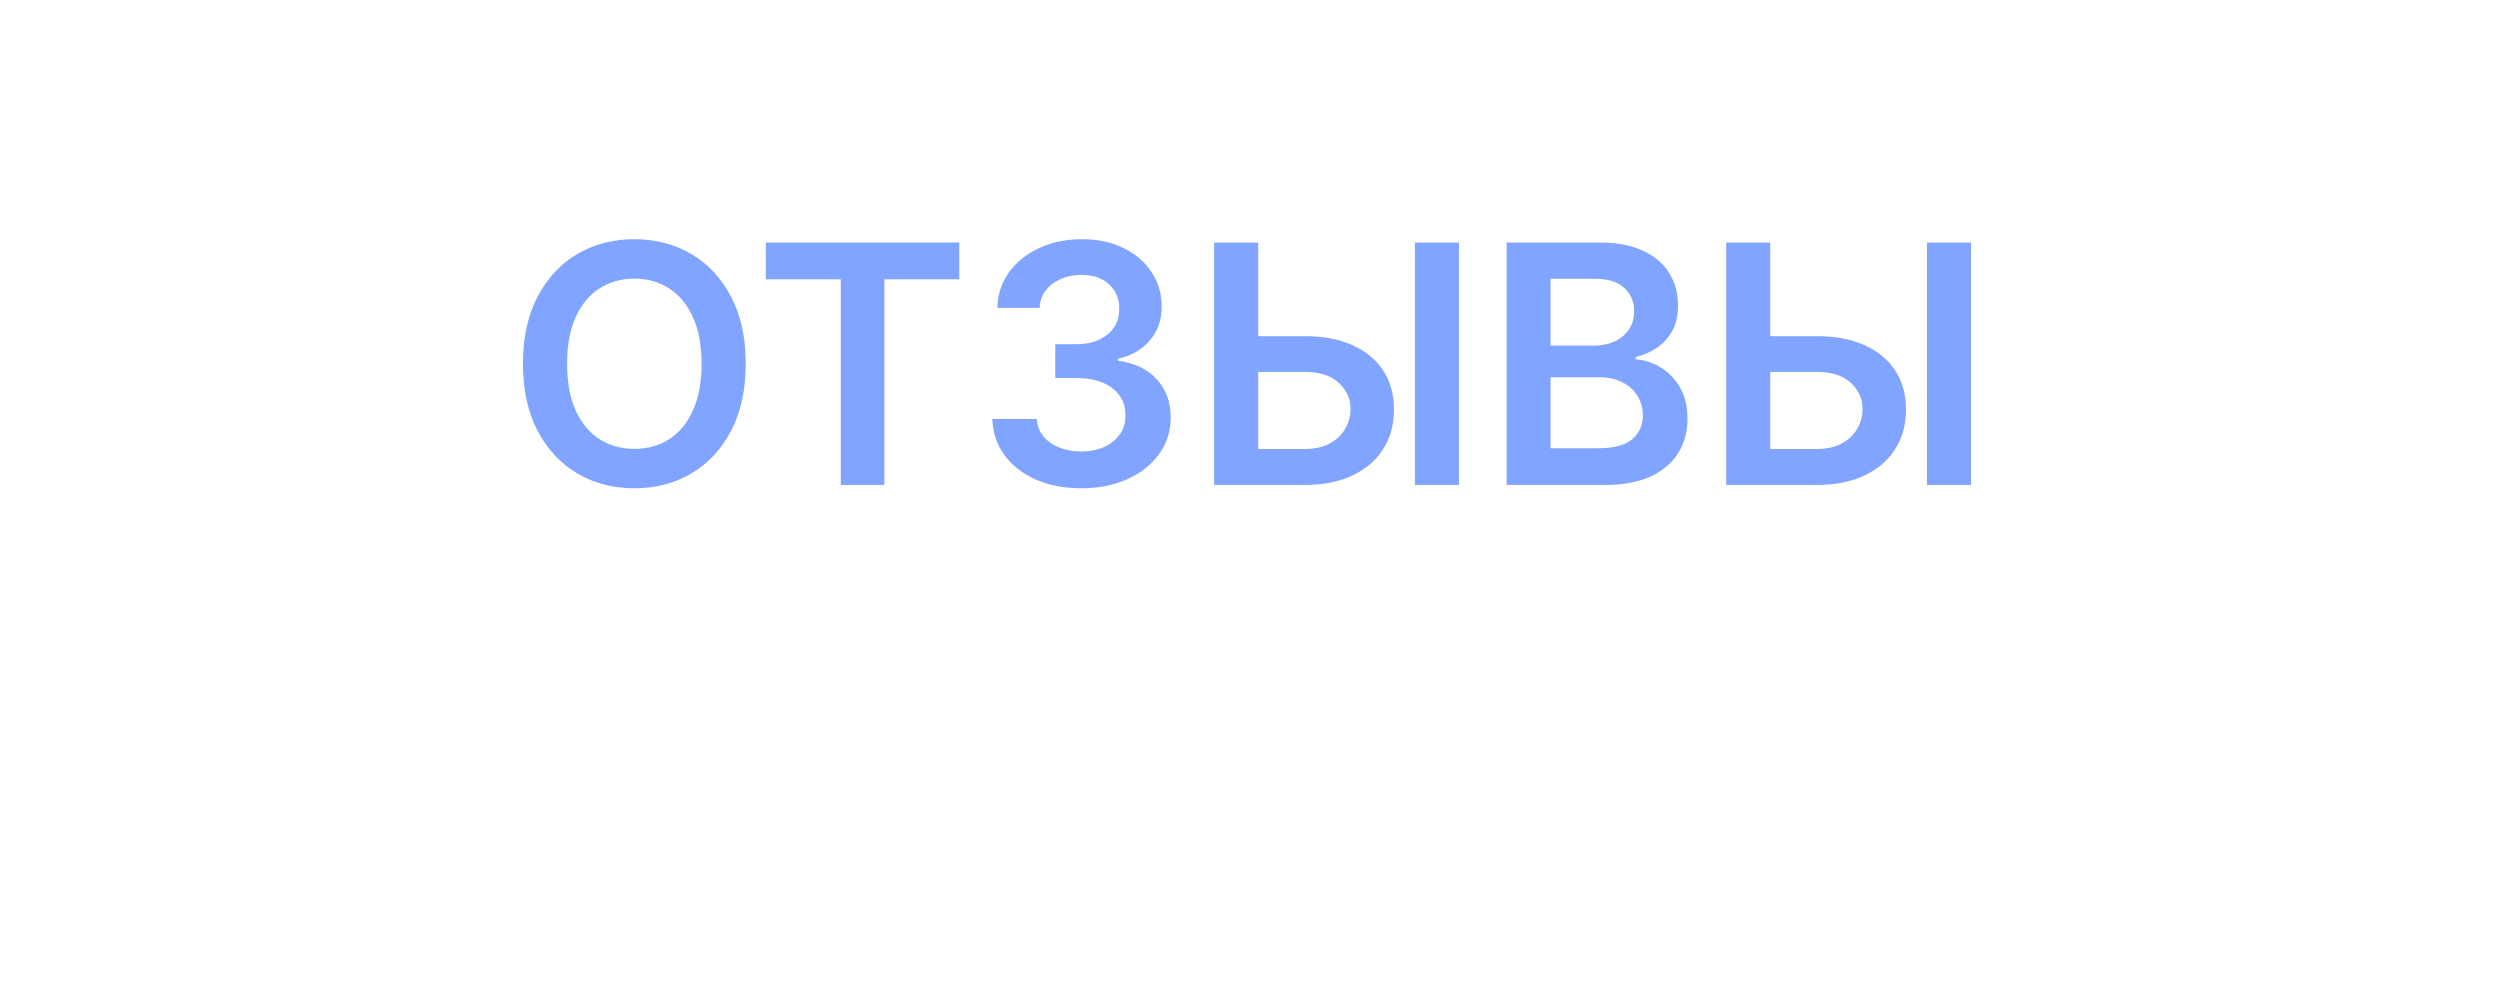 <?xml version="1.0" encoding="UTF-8"?> <svg xmlns="http://www.w3.org/2000/svg" width="375" height="150" viewBox="0 0 375 150" fill="none"> <g clip-path="url(#clip0_426_60)"> <path d="M111.861 54.562C111.861 58.48 111.127 61.836 109.659 64.629C108.203 67.411 106.214 69.542 103.693 71.021C101.184 72.501 98.337 73.241 95.153 73.241C91.969 73.241 89.116 72.501 86.594 71.021C84.085 69.53 82.096 67.393 80.629 64.612C79.173 61.818 78.445 58.468 78.445 54.562C78.445 50.644 79.173 47.294 80.629 44.512C82.096 41.719 84.085 39.582 86.594 38.102C89.116 36.623 91.969 35.883 95.153 35.883C98.337 35.883 101.184 36.623 103.693 38.102C106.214 39.582 108.203 41.719 109.659 44.512C111.127 47.294 111.861 50.644 111.861 54.562ZM105.238 54.562C105.238 51.804 104.806 49.478 103.942 47.584C103.089 45.678 101.906 44.24 100.391 43.269C98.876 42.287 97.129 41.795 95.153 41.795C93.176 41.795 91.43 42.287 89.915 43.269C88.4 44.24 87.21 45.678 86.346 47.584C85.494 49.478 85.067 51.804 85.067 54.562C85.067 57.32 85.494 59.652 86.346 61.558C87.21 63.452 88.4 64.89 89.915 65.872C91.43 66.843 93.176 67.328 95.153 67.328C97.129 67.328 98.876 66.843 100.391 65.872C101.906 64.89 103.089 63.452 103.942 61.558C104.806 59.652 105.238 57.32 105.238 54.562ZM114.879 41.902V36.38H143.892V41.902H132.653V72.744H126.119V41.902H114.879ZM162.18 73.241C159.624 73.241 157.351 72.803 155.362 71.927C153.385 71.051 151.823 69.832 150.675 68.269C149.527 66.707 148.917 64.902 148.846 62.854H155.522C155.581 63.836 155.907 64.694 156.499 65.428C157.09 66.15 157.878 66.713 158.86 67.115C159.843 67.518 160.943 67.719 162.163 67.719C163.465 67.719 164.619 67.494 165.625 67.044C166.631 66.582 167.418 65.943 167.987 65.126C168.555 64.31 168.833 63.369 168.821 62.303C168.833 61.203 168.549 60.232 167.969 59.391C167.389 58.551 166.548 57.894 165.447 57.42C164.358 56.947 163.045 56.71 161.506 56.71H158.292V51.632H161.506C162.772 51.632 163.879 51.413 164.826 50.975C165.785 50.537 166.536 49.922 167.081 49.129C167.625 48.324 167.892 47.395 167.88 46.341C167.892 45.311 167.661 44.417 167.188 43.66C166.726 42.89 166.069 42.293 165.217 41.867C164.376 41.44 163.388 41.227 162.251 41.227C161.139 41.227 160.109 41.428 159.162 41.831C158.215 42.233 157.451 42.808 156.871 43.553C156.291 44.287 155.984 45.163 155.948 46.181H149.609C149.657 44.145 150.243 42.358 151.367 40.819C152.504 39.268 154.019 38.061 155.913 37.197C157.807 36.321 159.931 35.883 162.287 35.883C164.714 35.883 166.821 36.339 168.608 37.25C170.407 38.15 171.798 39.363 172.781 40.89C173.763 42.417 174.254 44.104 174.254 45.95C174.266 47.998 173.662 49.715 172.443 51.099C171.236 52.484 169.65 53.39 167.685 53.816V54.1C170.241 54.455 172.201 55.402 173.562 56.941C174.935 58.468 175.616 60.368 175.604 62.641C175.604 64.677 175.024 66.5 173.864 68.109C172.715 69.707 171.129 70.962 169.105 71.874C167.093 72.785 164.785 73.241 162.18 73.241ZM186.51 50.425H195.743C198.525 50.425 200.91 50.88 202.899 51.792C204.899 52.692 206.432 53.964 207.497 55.609C208.563 57.255 209.095 59.19 209.095 61.416C209.095 63.653 208.563 65.624 207.497 67.328C206.432 69.021 204.899 70.347 202.899 71.305C200.91 72.264 198.525 72.744 195.743 72.744H182.124V36.38H188.73V67.346H195.743C197.211 67.346 198.454 67.068 199.472 66.511C200.49 65.955 201.259 65.221 201.78 64.31C202.313 63.398 202.579 62.41 202.579 61.344C202.579 59.806 201.987 58.498 200.803 57.42C199.632 56.331 197.945 55.787 195.743 55.787H186.51V50.425ZM218.843 36.38V72.744H212.238V36.38H218.843ZM225.999 72.744V36.38H239.919C242.547 36.38 244.731 36.794 246.471 37.623C248.223 38.44 249.531 39.558 250.395 40.979C251.271 42.399 251.709 44.009 251.709 45.808C251.709 47.288 251.425 48.554 250.857 49.608C250.289 50.65 249.525 51.496 248.566 52.147C247.607 52.798 246.536 53.266 245.352 53.55V53.905C246.643 53.976 247.88 54.372 249.063 55.094C250.259 55.805 251.235 56.811 251.993 58.113C252.751 59.415 253.129 60.989 253.129 62.836C253.129 64.718 252.674 66.411 251.762 67.914C250.851 69.406 249.478 70.583 247.643 71.448C245.808 72.312 243.5 72.744 240.718 72.744H225.999ZM232.586 67.239H239.671C242.062 67.239 243.784 66.784 244.838 65.872C245.903 64.949 246.436 63.765 246.436 62.321C246.436 61.244 246.169 60.273 245.637 59.409C245.104 58.533 244.346 57.847 243.364 57.349C242.381 56.84 241.209 56.586 239.848 56.586H232.586V67.239ZM232.586 51.845H239.102C240.239 51.845 241.263 51.638 242.174 51.224C243.086 50.798 243.802 50.2 244.323 49.43C244.855 48.649 245.122 47.726 245.122 46.661C245.122 45.252 244.624 44.092 243.63 43.18C242.648 42.269 241.186 41.813 239.244 41.813H232.586V51.845ZM263.317 50.425H272.55C275.331 50.425 277.717 50.88 279.705 51.792C281.706 52.692 283.239 53.964 284.304 55.609C285.369 57.255 285.902 59.19 285.902 61.416C285.902 63.653 285.369 65.624 284.304 67.328C283.239 69.021 281.706 70.347 279.705 71.305C277.717 72.264 275.331 72.744 272.55 72.744H258.931V36.38H265.536V67.346H272.55C274.018 67.346 275.26 67.068 276.278 66.511C277.296 65.955 278.066 65.221 278.587 64.31C279.119 63.398 279.386 62.41 279.386 61.344C279.386 59.806 278.794 58.498 277.61 57.42C276.438 56.331 274.751 55.787 272.55 55.787H263.317V50.425ZM295.65 36.38V72.744H289.045V36.38H295.65Z" fill="#80A4FF"></path> </g> <defs> <clipPath id="clip0_426_60"> <rect width="375" height="150" fill="white"></rect> </clipPath> </defs> </svg> 